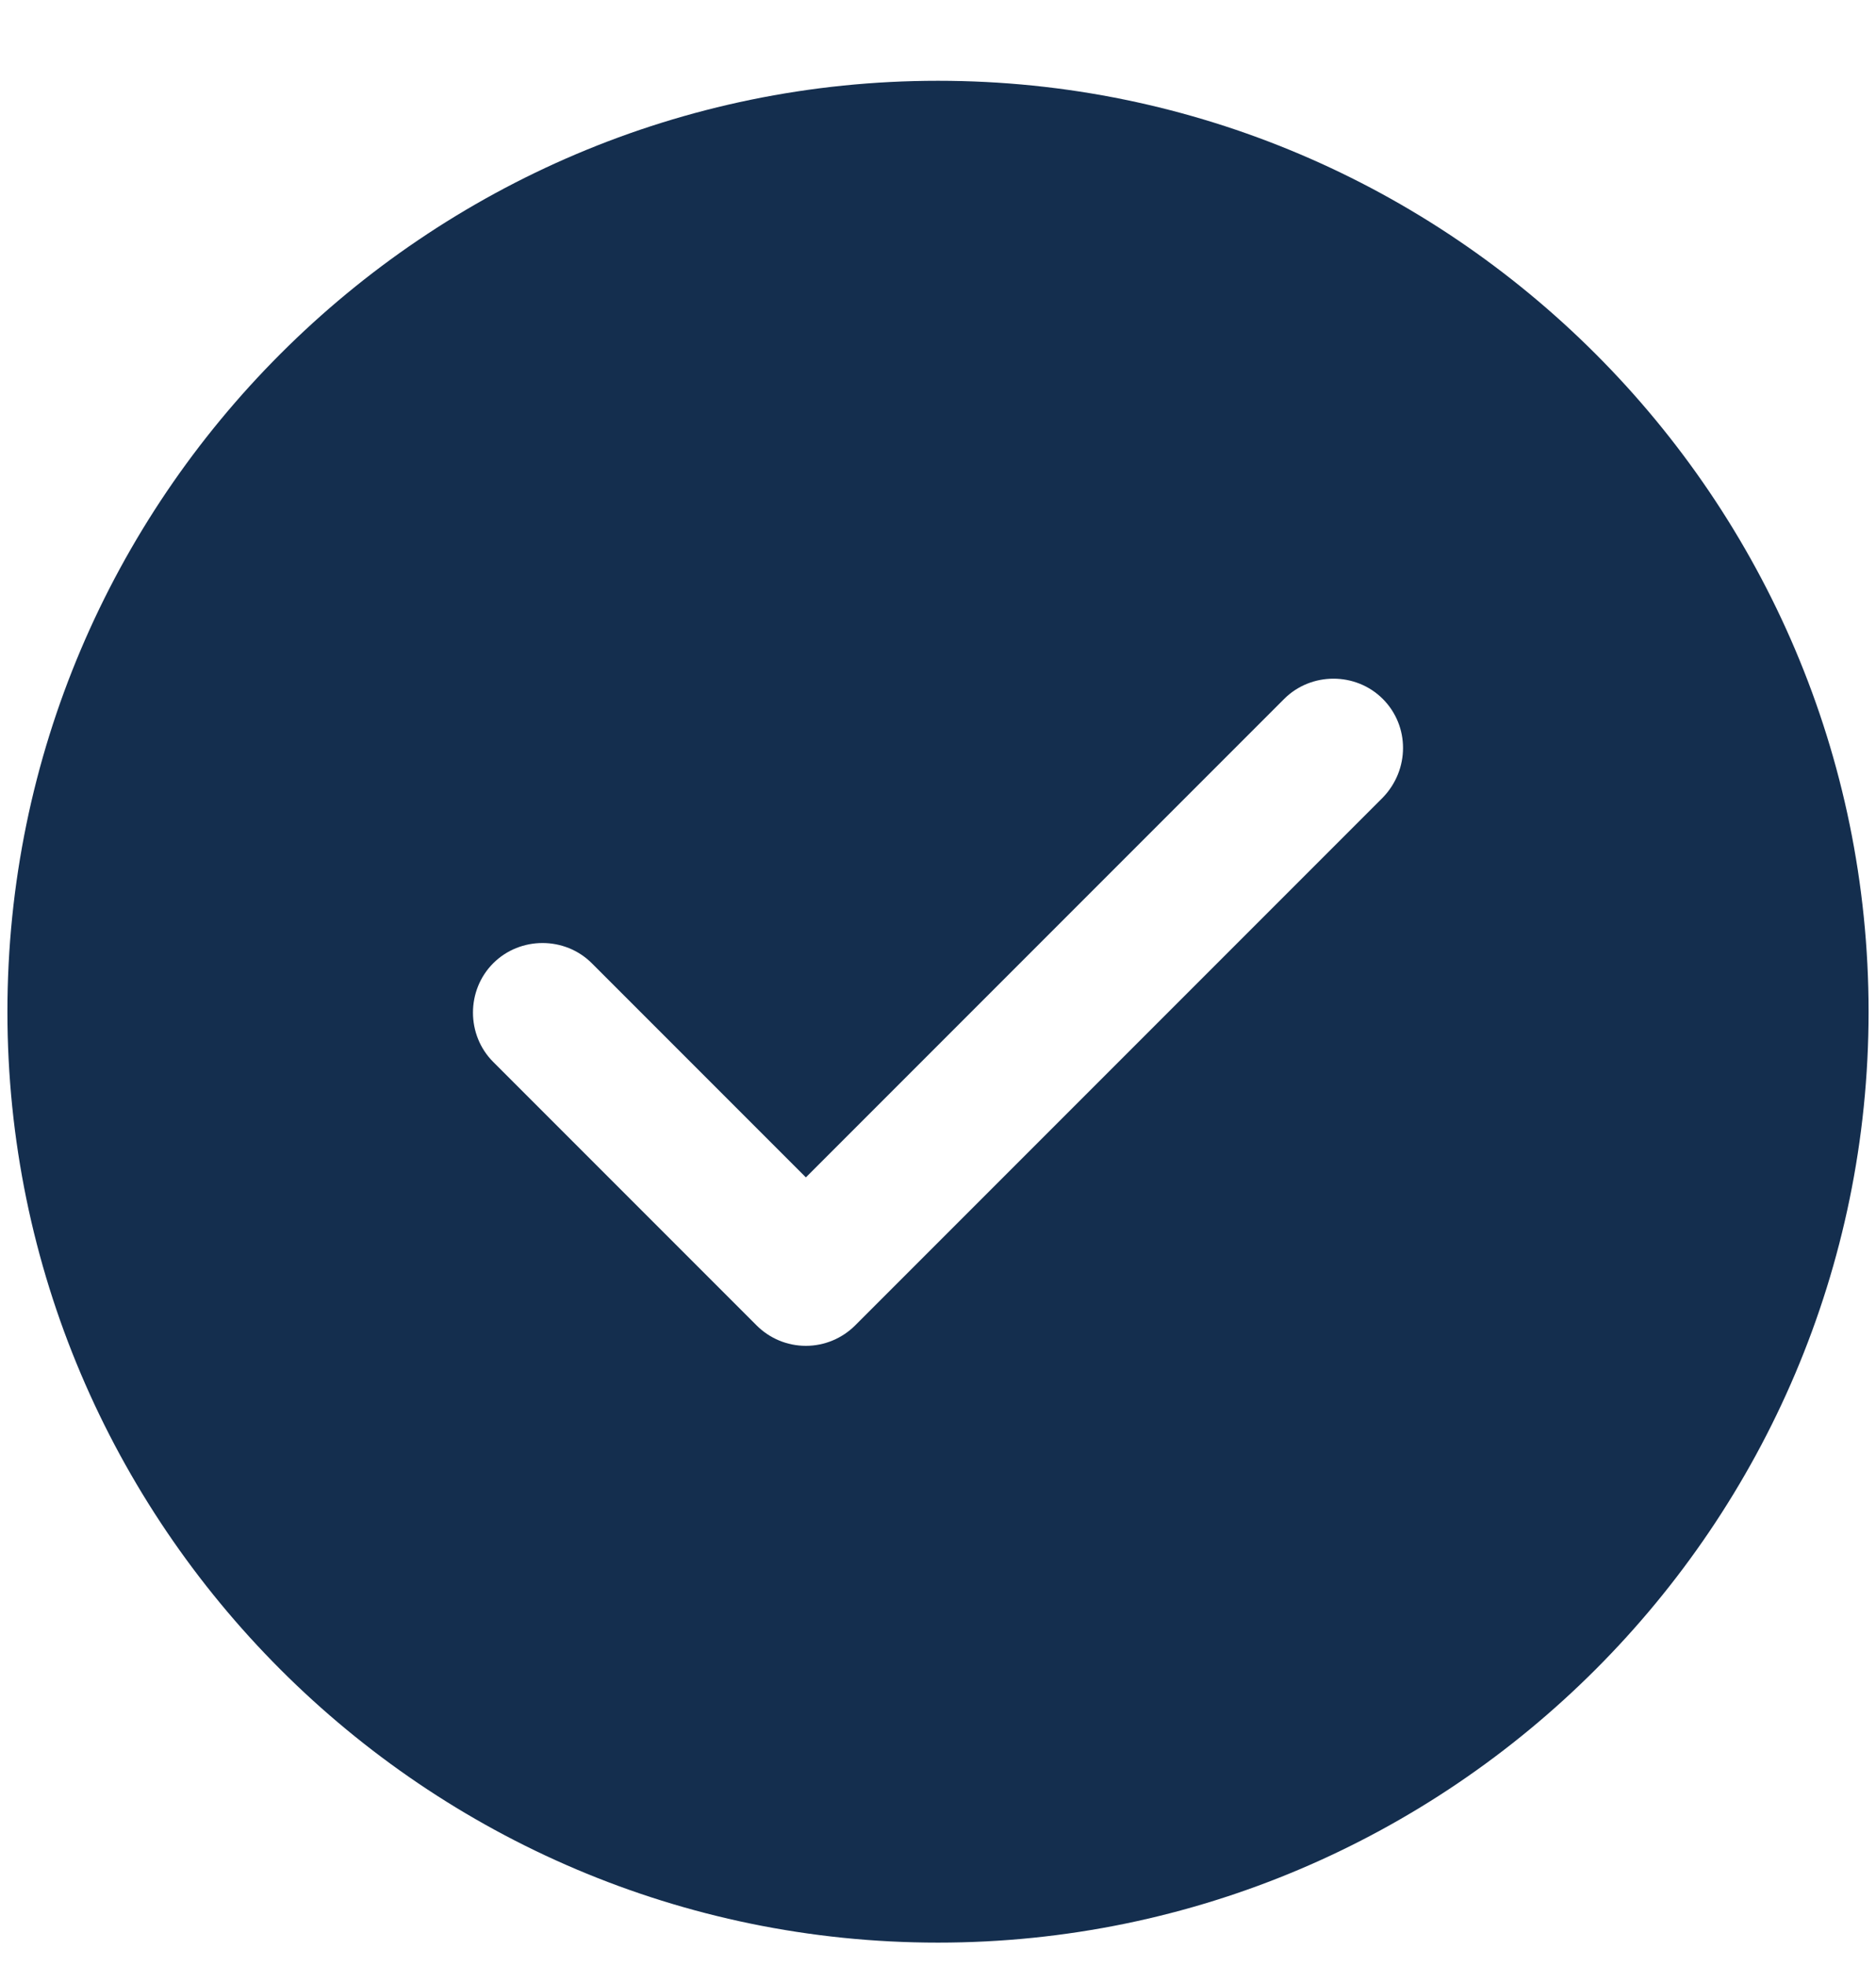 <svg width="21" height="22" viewBox="0 0 21 22" fill="none" xmlns="http://www.w3.org/2000/svg">
<path d="M10.5 0.904C4.76 0.904 0.083 5.581 0.083 11.321C0.083 17.06 4.76 21.738 10.5 21.738C16.239 21.738 20.917 17.06 20.917 11.321C20.917 5.581 16.239 0.904 10.5 0.904ZM15.479 8.925L9.573 14.831C9.427 14.977 9.229 15.06 9.021 15.06C8.812 15.06 8.615 14.977 8.469 14.831L5.521 11.883C5.219 11.581 5.219 11.081 5.521 10.779C5.823 10.477 6.323 10.477 6.625 10.779L9.021 13.175L14.375 7.821C14.677 7.519 15.177 7.519 15.479 7.821C15.781 8.123 15.781 8.613 15.479 8.925Z" fill="#142E4E"/>
</svg>
